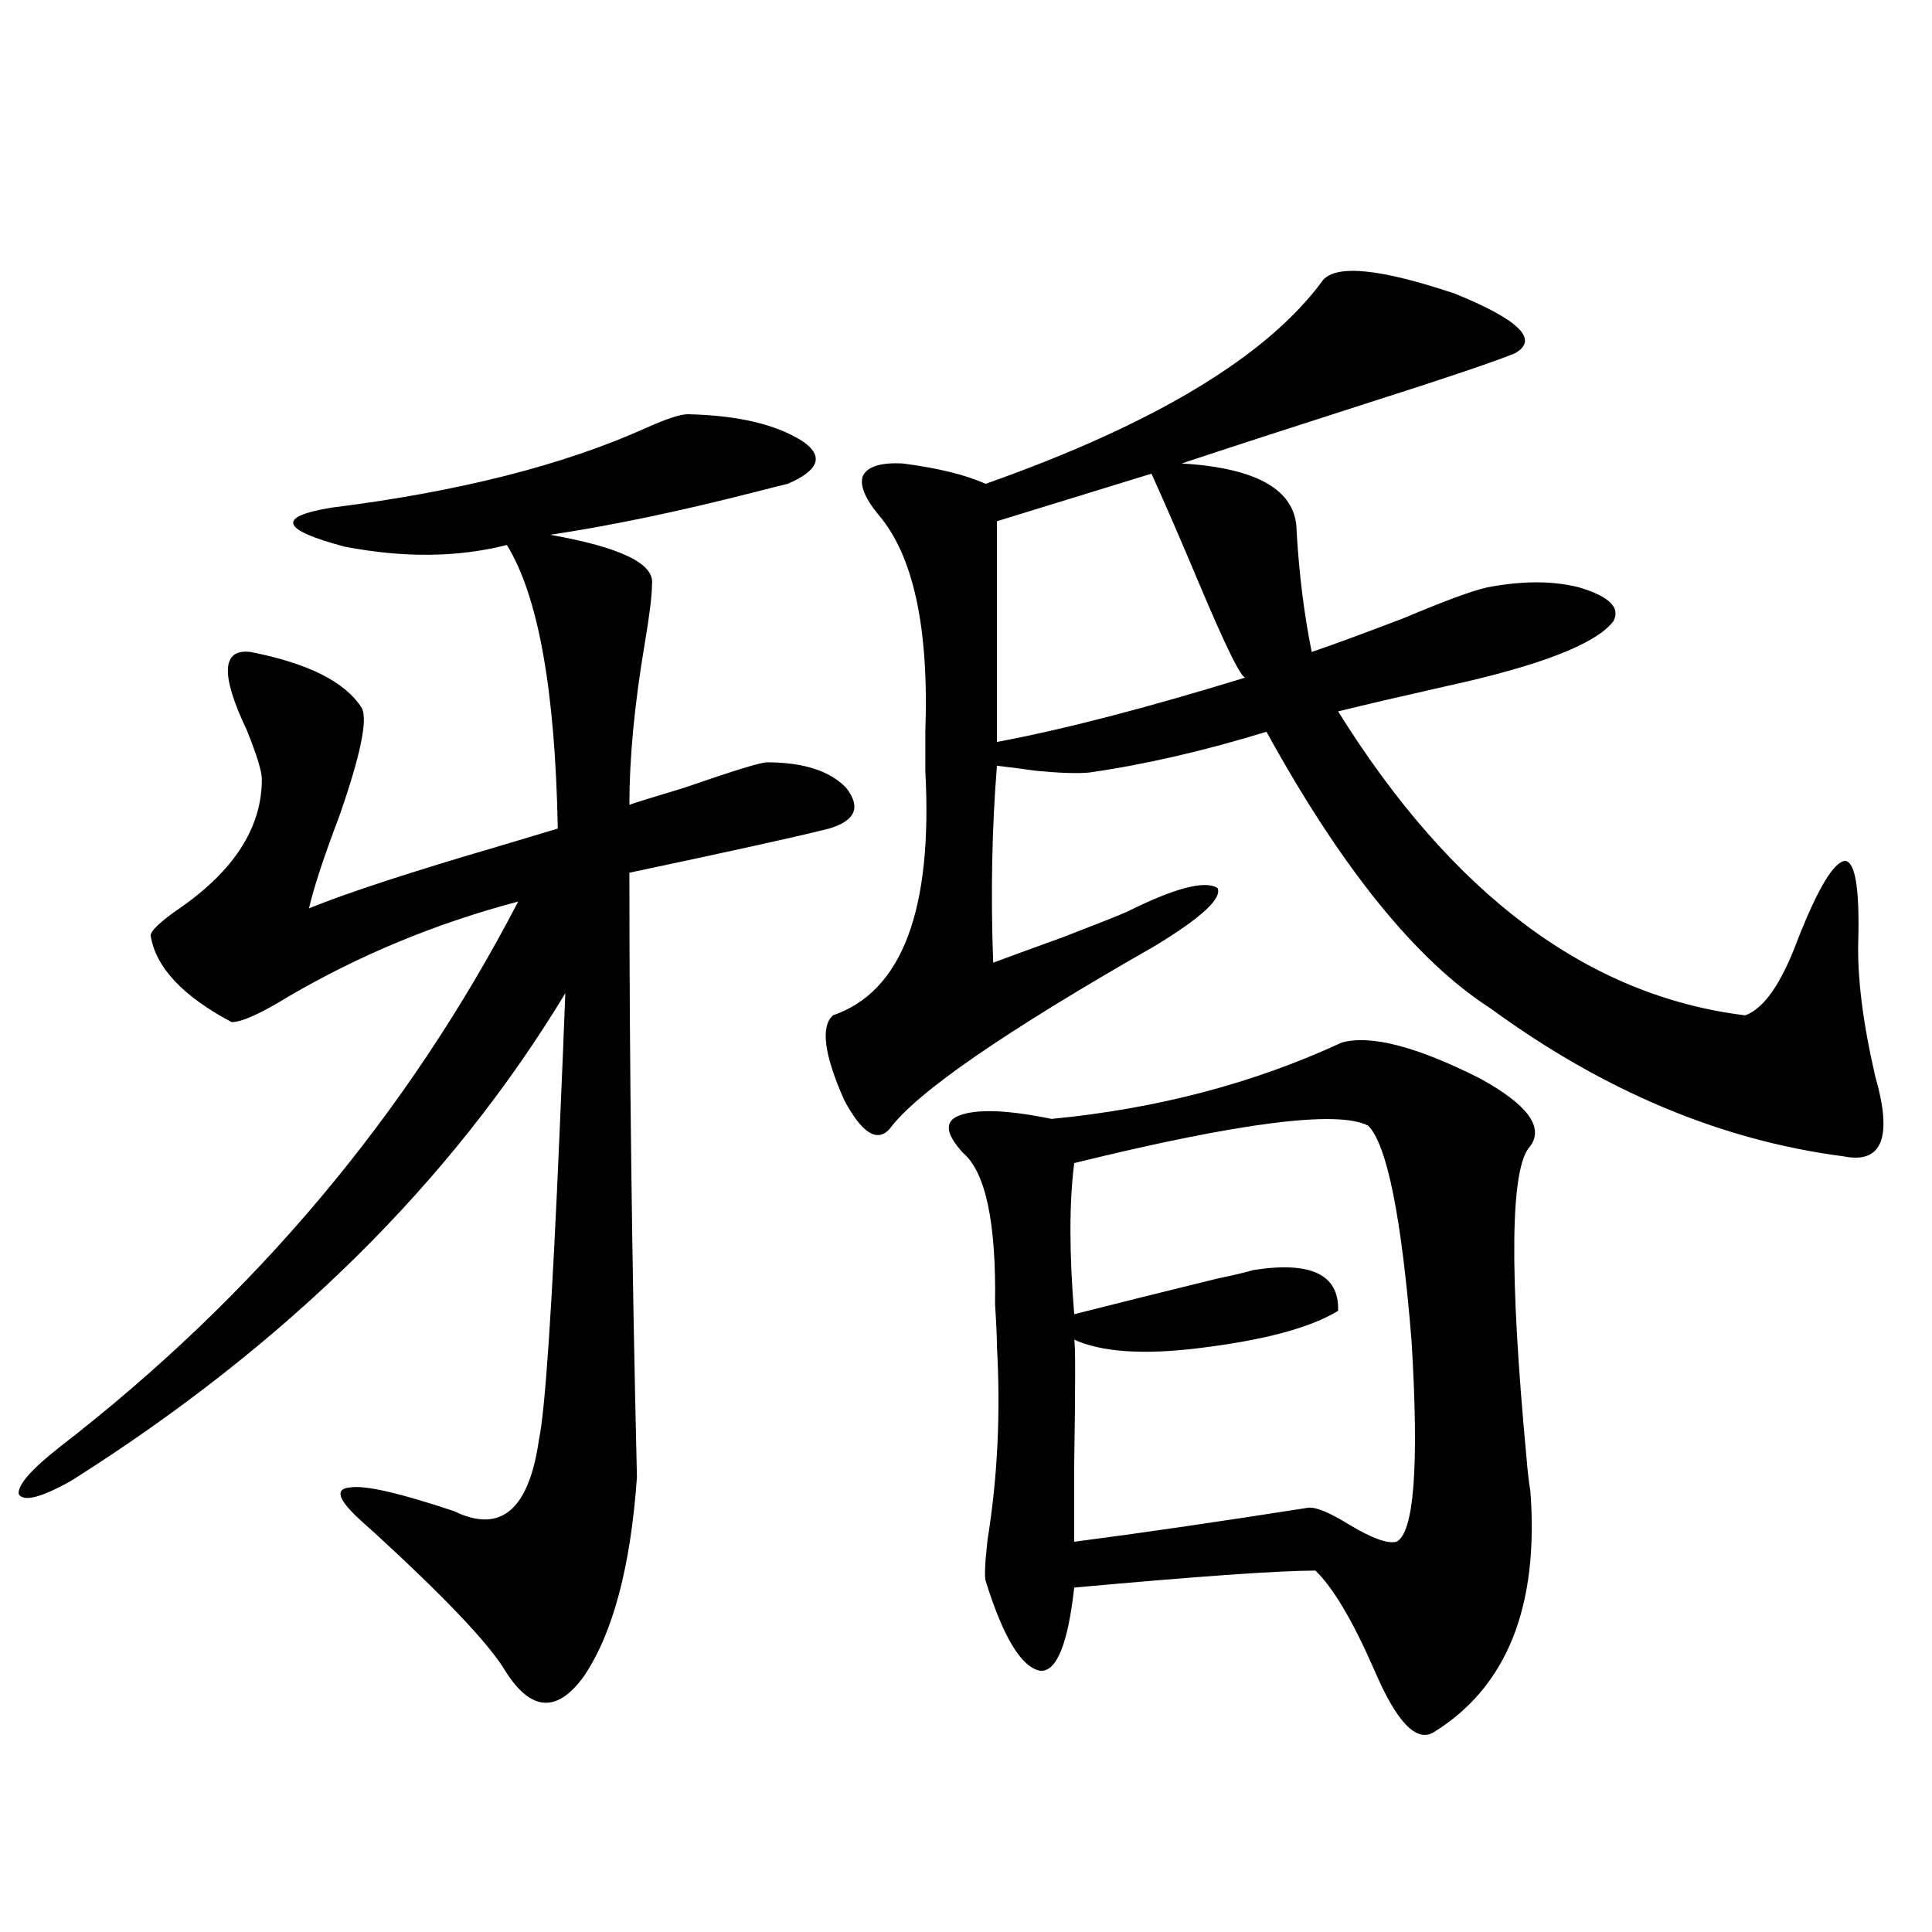 <?xml version="1.0" encoding="utf-8"?>
<!-- Generator: Adobe Illustrator 16.0.0, SVG Export Plug-In . SVG Version: 6.00 Build 0)  -->
<!DOCTYPE svg PUBLIC "-//W3C//DTD SVG 1.1//EN" "http://www.w3.org/Graphics/SVG/1.1/DTD/svg11.dtd">
<svg version="1.1" id="图层_1" xmlns="http://www.w3.org/2000/svg" xmlns:xlink="http://www.w3.org/1999/xlink" x="0px" y="0px"
	 width="1000px" height="1000px" viewBox="0 0 1000 1000" enable-background="new 0 0 1000 1000" xml:space="preserve">
<path d="M356.016,214.406c26.006,0.591,45.853,5.273,59.511,14.063c11.052,7.622,8.445,14.941-7.805,21.973
	c-2.606,0.591-8.46,2.061-17.561,4.395c-39.023,9.971-74.145,17.29-105.363,21.973c36.417,6.455,53.978,14.941,52.682,25.488
	c0,5.864-1.311,16.411-3.902,31.641c-5.213,31.064-7.805,58.599-7.805,82.617c3.247-1.167,12.683-4.092,28.292-8.789
	c25.365-8.789,39.664-13.184,42.926-13.184c18.856,0,32.515,4.395,40.975,13.184c7.805,9.971,4.878,17.002-8.78,21.094
	c-16.265,4.106-50.73,11.729-103.412,22.852c0,98.438,1.296,202.739,3.902,312.891c-3.262,46.294-12.362,80.558-27.316,102.832
	c-14.313,19.913-28.292,18.457-41.95-4.395c-9.115-14.063-30.898-36.914-65.364-68.555c-3.262-2.925-5.854-5.273-7.805-7.031
	c-12.362-11.123-14.313-16.987-5.854-17.578c7.805-1.167,25.686,2.939,53.657,12.305c24.055,11.729,38.688-0.576,43.901-36.914
	c3.247-15.229,6.829-68.555,10.731-159.961c1.296-29.883,2.271-53.613,2.927-71.191c-59.19,97.861-144.387,181.934-255.604,252.246
	c-15.609,8.789-24.725,11.138-27.316,7.031c-0.655-4.683,6.494-12.881,21.463-24.609c100.806-77.92,179.828-171.963,237.067-282.129
	c-42.285,11.138-81.949,27.549-119.021,49.219c-14.313,8.789-24.069,13.184-29.268,13.184
	c-25.365-13.472-39.358-28.413-41.95-44.824c0-2.334,4.543-6.729,13.658-13.184c29.268-19.912,43.901-42.476,43.901-67.676
	c0-4.092-2.606-12.593-7.805-25.488c-13.658-28.701-13.018-42.188,1.951-40.43c29.908,5.864,49.1,15.532,57.56,29.004
	c3.247,5.864-0.655,24.609-11.707,56.25c-7.805,20.518-13.018,36.338-15.609,47.461c20.152-8.198,53.322-19.033,99.51-32.52
	c13.658-4.092,23.414-7.031,29.268-8.789c-1.311-71.479-10.091-120.41-26.341-146.777c-25.365,6.455-53.337,6.743-83.9,0.879
	c-33.17-8.789-35.456-15.518-6.829-20.215c65.685-8.198,119.997-21.973,162.923-41.309
	C344.949,216.755,352.113,214.406,356.016,214.406z M684.788,144.973c7.149-8.198,29.908-5.85,68.291,7.031
	c33.17,13.486,43.566,23.73,31.219,30.762c-9.756,4.106-35.776,12.896-78.047,26.367c-38.383,12.305-69.922,22.563-94.632,30.762
	c39.664,2.349,59.511,14.063,59.511,35.156c1.296,22.275,3.902,43.066,7.805,62.402c10.396-3.516,26.341-9.365,47.804-17.578
	c20.808-8.789,35.121-14.063,42.926-15.82c18.201-3.516,34.146-3.516,47.804,0c15.609,4.697,21.463,10.547,17.561,17.578
	c-9.115,11.729-37.728,22.852-85.852,33.398c-23.414,5.273-42.285,9.668-56.584,13.184
	c59.176,94.922,129.418,147.368,210.727,157.324c9.756-3.516,18.856-16.699,27.316-39.551c10.396-26.367,18.536-39.839,24.39-40.43
	c5.198,0.591,7.47,14.063,6.829,40.43c-0.655,19.336,2.271,43.066,8.78,71.191c9.101,31.641,3.567,45.415-16.585,41.309
	c-63.093-8.198-123.899-33.687-182.435-76.465c-38.383-24.609-77.071-72.358-116.095-143.262
	c-32.529,9.971-63.093,17.002-91.705,21.094c-5.854,0.591-14.969,0.303-27.316-0.879c-8.46-1.167-15.289-2.046-20.487-2.637
	c-2.606,32.231-3.262,66.221-1.951,101.953c7.805-2.925,19.832-7.319,36.097-13.184c18.201-7.031,29.268-11.426,33.17-13.184
	c24.71-12.305,40.319-16.396,46.828-12.305c2.592,5.273-8.14,15.244-32.194,29.883c-78.047,44.536-123.899,76.177-137.558,94.922
	c-6.509,7.031-14.313,2.061-23.414-14.941c-10.411-23.428-12.362-38.081-5.854-43.945c35.762-12.305,51.706-54.492,47.804-126.563
	c0-8.789,0-15.518,0-20.215c1.951-53.901-6.188-91.406-24.39-112.5c-7.164-8.789-9.756-15.518-7.805-20.215
	c2.592-4.683,9.421-6.729,20.487-6.152c18.201,2.349,32.515,5.864,42.926,10.547C597.961,219.392,656.161,184.235,684.788,144.973z
	 M694.544,539.602c14.954-4.092,38.688,2.061,71.218,18.457c24.71,13.486,33.49,25.2,26.341,35.156
	c-10.411,10.547-11.066,64.463-1.951,161.719c0.641,7.622,1.296,13.184,1.951,16.699c4.543,59.766-12.042,101.363-49.755,124.805
	c-9.115,5.851-19.512-4.984-31.219-32.52c-11.066-25.199-21.143-42.188-30.243-50.977c-18.871,0-60.486,2.939-124.875,8.789
	c-3.262,29.293-9.115,43.644-17.561,43.066c-9.756-1.758-19.191-17.289-28.292-46.582c-0.655-2.334-0.335-9.365,0.976-21.094
	c5.198-32.217,6.829-65.615,4.878-100.195c0-4.683-0.335-12.002-0.976-21.973c0.641-42.188-4.878-68.252-16.585-78.223
	c-9.115-9.956-9.756-16.396-1.951-19.336c9.101-3.516,25.03-2.925,47.804,1.758C598.937,573.879,649.012,560.695,694.544,539.602z
	 M596.01,245.168l-79.998,24.609v114.258c34.466-6.44,77.392-17.578,128.777-33.398c-1.951,1.182-10.091-15.229-24.39-49.219
	C611.284,279.748,603.159,260.988,596.01,245.168z M708.202,582.668c-15.609-8.198-66.34-1.758-152.191,19.336
	c-2.606,20.518-2.606,46.582,0,78.223c20.808-5.273,45.518-11.426,74.145-18.457c8.445-1.758,14.634-3.213,18.536-4.395
	c29.908-4.683,44.542,2.349,43.901,21.094c-14.313,8.789-38.383,15.244-72.193,19.336c-28.627,3.516-50.09,2.061-64.389-4.395
	c0.641,2.349,0.641,23.73,0,64.16c0,19.927,0,33.398,0,40.43c31.859-4.092,72.193-9.956,120.973-17.578
	c3.902-0.576,11.052,2.349,21.463,8.789c11.707,7.031,19.832,9.971,24.39,8.789c9.101-4.683,11.707-39.248,7.805-103.711
	C725.428,629.841,717.958,592.639,708.202,582.668z"/>
</svg>
